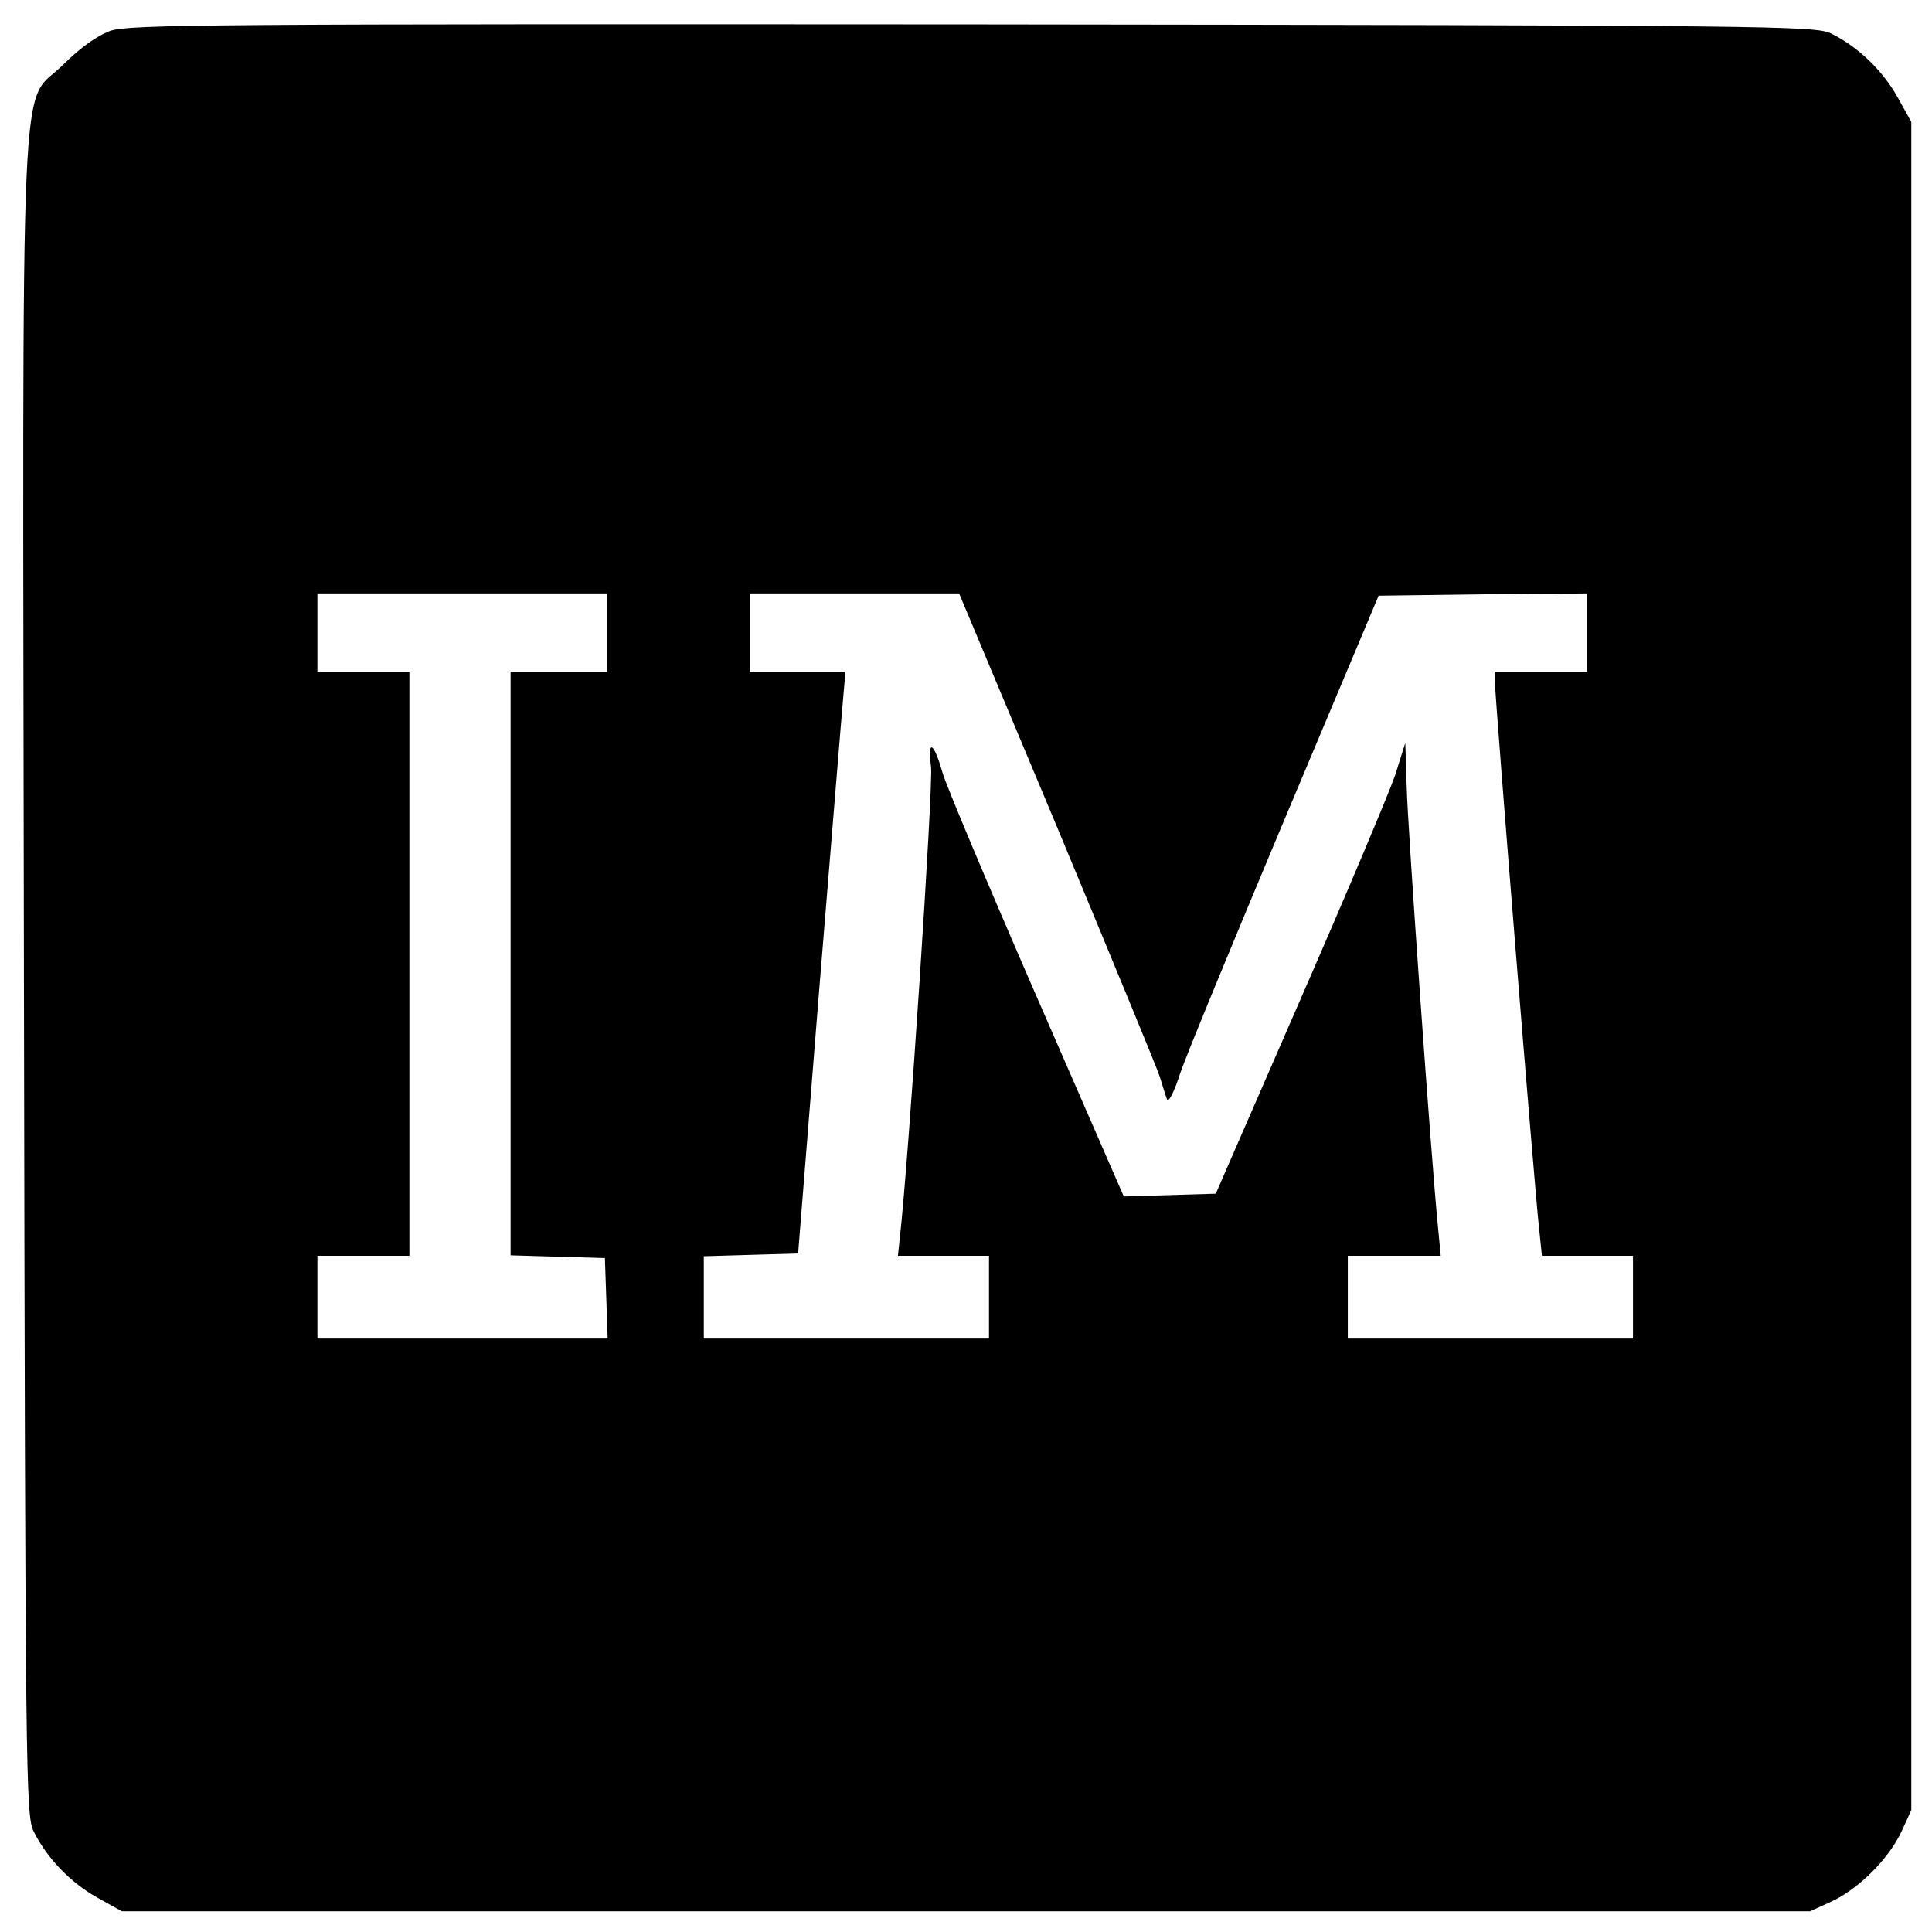 <?xml version="1.0" standalone="no"?>
<!DOCTYPE svg PUBLIC "-//W3C//DTD SVG 20010904//EN"
 "http://www.w3.org/TR/2001/REC-SVG-20010904/DTD/svg10.dtd">
<svg version="1.0" xmlns="http://www.w3.org/2000/svg"
 width="420pt" height="420pt" viewBox="0 0 420 420"
 preserveAspectRatio="xMidYMid meet">
<g transform="translate(0,420) scale(0.1,-0.1)"
fill="#000000" stroke="none">
<path d="M240 4133 c-28 -10 -66 -37 -101 -72 -98 -99 -90 98 -87 -1981 3
-1740 4 -1827 21 -1861 29 -59 81 -112 138 -144 l54 -30 1835 0 1835 0 46 21
c60 28 125 93 153 153 l21 46 0 1835 0 1835 -30 54 c-32 57 -85 109 -144 138
-34 17 -121 18 -1866 20 -1650 1 -1834 0 -1875 -14z m1080 -1308 l0 -85 -105
0 -105 0 0 -635 0 -634 103 -3 102 -3 3 -87 3 -88 -316 0 -315 0 0 90 0 90
100 0 100 0 0 635 0 635 -100 0 -100 0 0 85 0 85 315 0 315 0 0 -85z m978
-423 c116 -279 217 -523 223 -542 6 -19 13 -42 16 -50 3 -8 16 17 28 55 13 39
116 288 228 555 l204 485 227 3 226 2 0 -85 0 -85 -100 0 -100 0 0 -26 c0 -30
86 -1099 96 -1186 l6 -58 99 0 99 0 0 -90 0 -90 -310 0 -310 0 0 90 0 90 101
0 101 0 -6 63 c-15 151 -66 871 -68 957 l-3 95 -22 -70 c-13 -38 -106 -259
-207 -490 l-183 -420 -100 -3 -100 -3 -191 438 c-105 241 -196 458 -203 483
-19 67 -33 75 -25 13 5 -42 -49 -861 -68 -1025 l-4 -38 99 0 99 0 0 -90 0 -90
-310 0 -310 0 0 90 0 89 102 3 103 3 46 575 c26 316 49 601 52 633 l5 57 -104
0 -104 0 0 85 0 85 228 0 227 0 213 -508z"/>
</g>
</svg>
